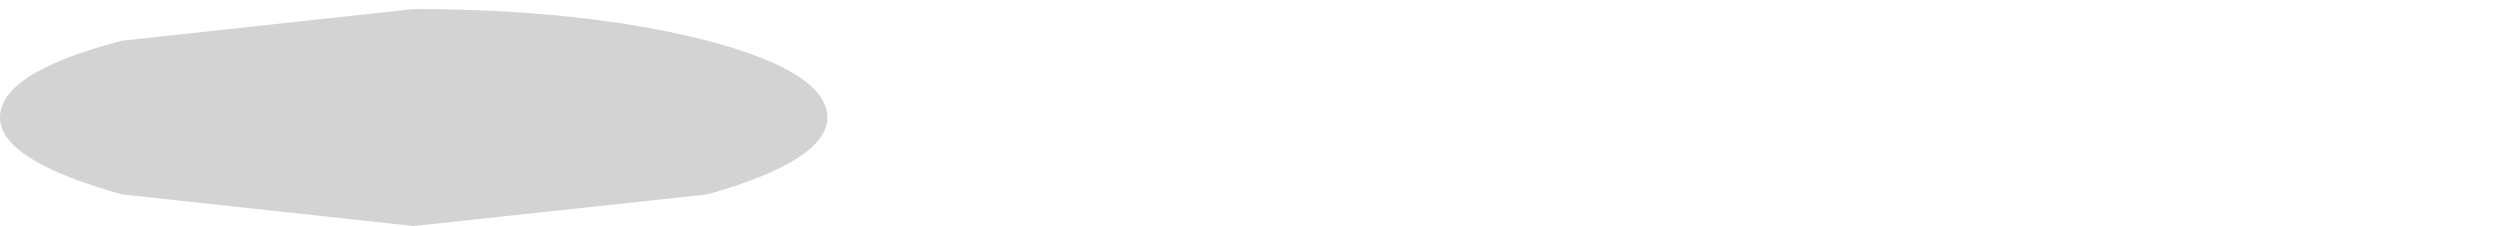 <?xml version="1.0" encoding="UTF-8" standalone="no"?>
<svg xmlns:xlink="http://www.w3.org/1999/xlink" height="5.0px" width="55.3px" xmlns="http://www.w3.org/2000/svg">
  <g transform="matrix(1.0, 0.0, 0.0, 1.0, 48.65, -49.65)">
    <path d="M-48.65 52.25 Q-48.65 53.2 -45.95 53.95 L-39.5 54.65 -33.0 53.95 Q-30.35 53.2 -30.35 52.25 -30.35 51.25 -33.0 50.55 -35.75 49.85 -39.5 49.85 L-45.95 50.55 Q-48.65 51.25 -48.65 52.25" fill="#000000" fill-opacity="0.173" fill-rule="evenodd" stroke="none">
      <animate attributeName="fill" dur="2s" repeatCount="indefinite" values="#000000;#000001"/>
      <animate attributeName="fill-opacity" dur="2s" repeatCount="indefinite" values="0.173;0.173"/>
      <animate attributeName="d" dur="2s" repeatCount="indefinite" values="M-48.65 52.25 Q-48.65 53.2 -45.95 53.95 L-39.5 54.65 -33.0 53.95 Q-30.35 53.2 -30.35 52.25 -30.35 51.25 -33.0 50.55 -35.75 49.85 -39.5 49.85 L-45.95 50.55 Q-48.65 51.25 -48.65 52.25;M-9.85 51.9 Q-9.85 52.85 -7.4 53.55 L-1.6 54.2 4.25 53.55 Q6.65 52.85 6.65 51.9 6.65 50.95 4.25 50.3 1.3 49.95 -1.6 49.65 L-7.4 50.3 Q-9.85 50.95 -9.85 51.9"/>
    </path>
    <path d="M-48.65 52.25 Q-48.65 51.25 -45.95 50.55 L-39.5 49.85 Q-35.75 49.85 -33.0 50.55 -30.35 51.25 -30.35 52.25 -30.35 53.2 -33.0 53.95 L-39.5 54.65 -45.95 53.95 Q-48.65 53.2 -48.65 52.25" fill="none" stroke="#000000" stroke-linecap="round" stroke-linejoin="round" stroke-opacity="0.0" stroke-width="1.0">
      <animate attributeName="stroke" dur="2s" repeatCount="indefinite" values="#000000;#000001"/>
      <animate attributeName="stroke-width" dur="2s" repeatCount="indefinite" values="0.0;0.0"/>
      <animate attributeName="fill-opacity" dur="2s" repeatCount="indefinite" values="0.0;0.0"/>
      <animate attributeName="d" dur="2s" repeatCount="indefinite" values="M-48.65 52.25 Q-48.65 51.25 -45.95 50.55 L-39.5 49.85 Q-35.75 49.85 -33.0 50.55 -30.35 51.25 -30.35 52.25 -30.35 53.2 -33.0 53.95 L-39.5 54.65 -45.95 53.95 Q-48.65 53.2 -48.65 52.25;M-9.85 51.9 Q-9.85 50.95 -7.4 50.3 L-1.6 49.65 Q1.3 49.95 4.25 50.3 6.65 50.95 6.65 51.9 6.65 52.85 4.25 53.55 L-1.6 54.2 -7.4 53.55 Q-9.85 52.85 -9.85 51.9"/>
    </path>
  </g>
</svg>
